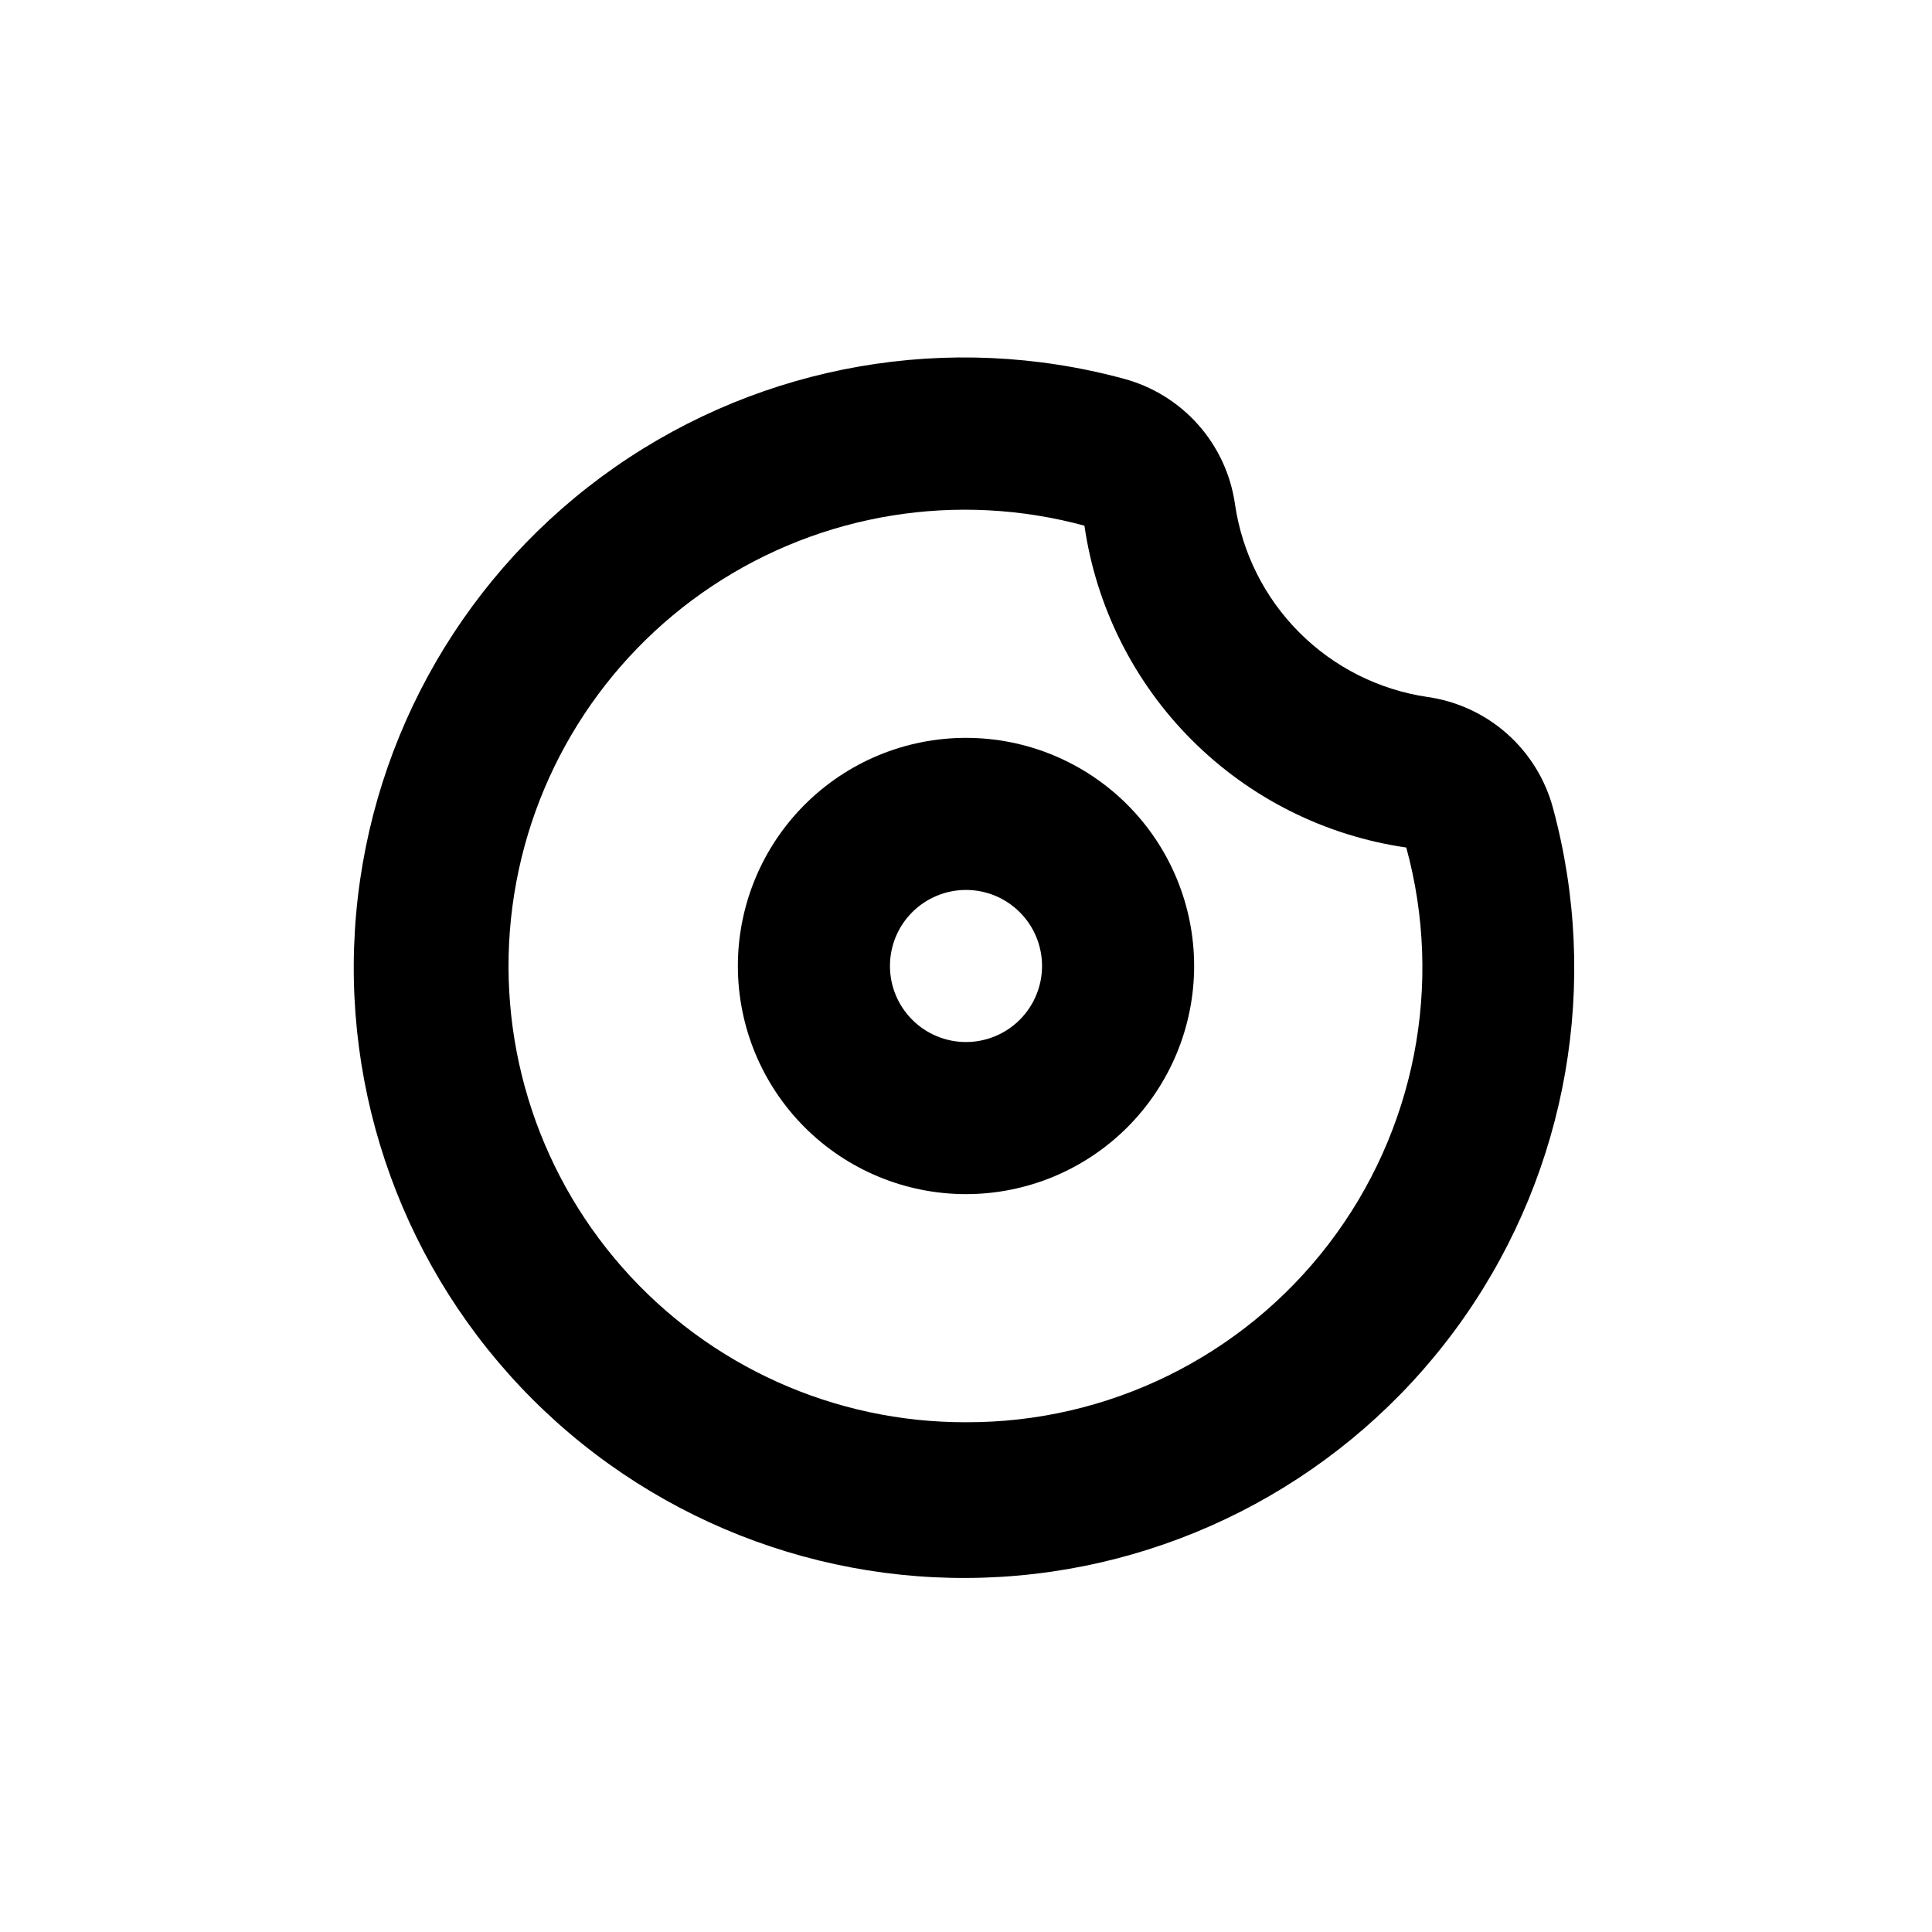 <?xml version="1.0" encoding="UTF-8"?>
<!-- Uploaded to: ICON Repo, www.svgrepo.com, Generator: ICON Repo Mixer Tools -->
<svg fill="#000000" width="800px" height="800px" version="1.1" viewBox="144 144 512 512" xmlns="http://www.w3.org/2000/svg">
 <g>
  <path d="m555.57 358.18c-2.043-7.633-6.285-14.492-12.195-19.734-5.914-5.238-13.234-8.625-21.055-9.738-12.871-1.891-24.789-7.883-33.984-17.09-9.195-9.203-15.176-21.125-17.051-33.996-1.113-7.824-4.504-15.145-9.742-21.055-5.238-5.914-12.102-10.156-19.73-12.199-46.191-12.527-95.559-3.957-134.82 23.41-39.262 27.367-64.387 70.715-68.613 118.39-4.227 47.672 12.879 94.766 46.711 128.62 33.832 33.848 80.922 50.973 128.59 46.766s91.035-29.312 118.42-68.562c27.387-39.25 35.98-88.613 23.469-134.8zm-155.57 162.73c-34.887 0.09-68.113-14.887-91.141-41.09-23.031-26.203-33.625-61.074-29.055-95.66 4.57-34.586 23.852-65.512 52.898-84.836 29.043-19.324 65.02-25.16 98.684-16.012 3.113 21.516 13.102 41.449 28.473 56.82 15.375 15.371 35.305 25.363 56.82 28.473 9.934 36.32 2.32 75.195-20.578 105.08-22.898 29.891-58.449 47.359-96.102 47.223z"/>
  <path d="m400 339.54c-16.035 0-31.414 6.367-42.75 17.707-11.34 11.336-17.707 26.715-17.707 42.75 0 16.031 6.367 31.41 17.707 42.75 11.336 11.336 26.715 17.707 42.75 17.707 16.031 0 31.41-6.371 42.75-17.707 11.336-11.34 17.707-26.719 17.707-42.75 0-16.035-6.371-31.414-17.707-42.75-11.34-11.34-26.719-17.707-42.75-17.707zm0 80.609c-5.348 0-10.473-2.125-14.25-5.902-3.781-3.781-5.902-8.906-5.902-14.25 0-5.348 2.121-10.473 5.902-14.25 3.777-3.781 8.902-5.902 14.25-5.902 5.344 0 10.469 2.121 14.25 5.902 3.777 3.777 5.902 8.902 5.902 14.25 0 5.344-2.125 10.469-5.902 14.25-3.781 3.777-8.906 5.902-14.25 5.902z"/>
 </g>
</svg>